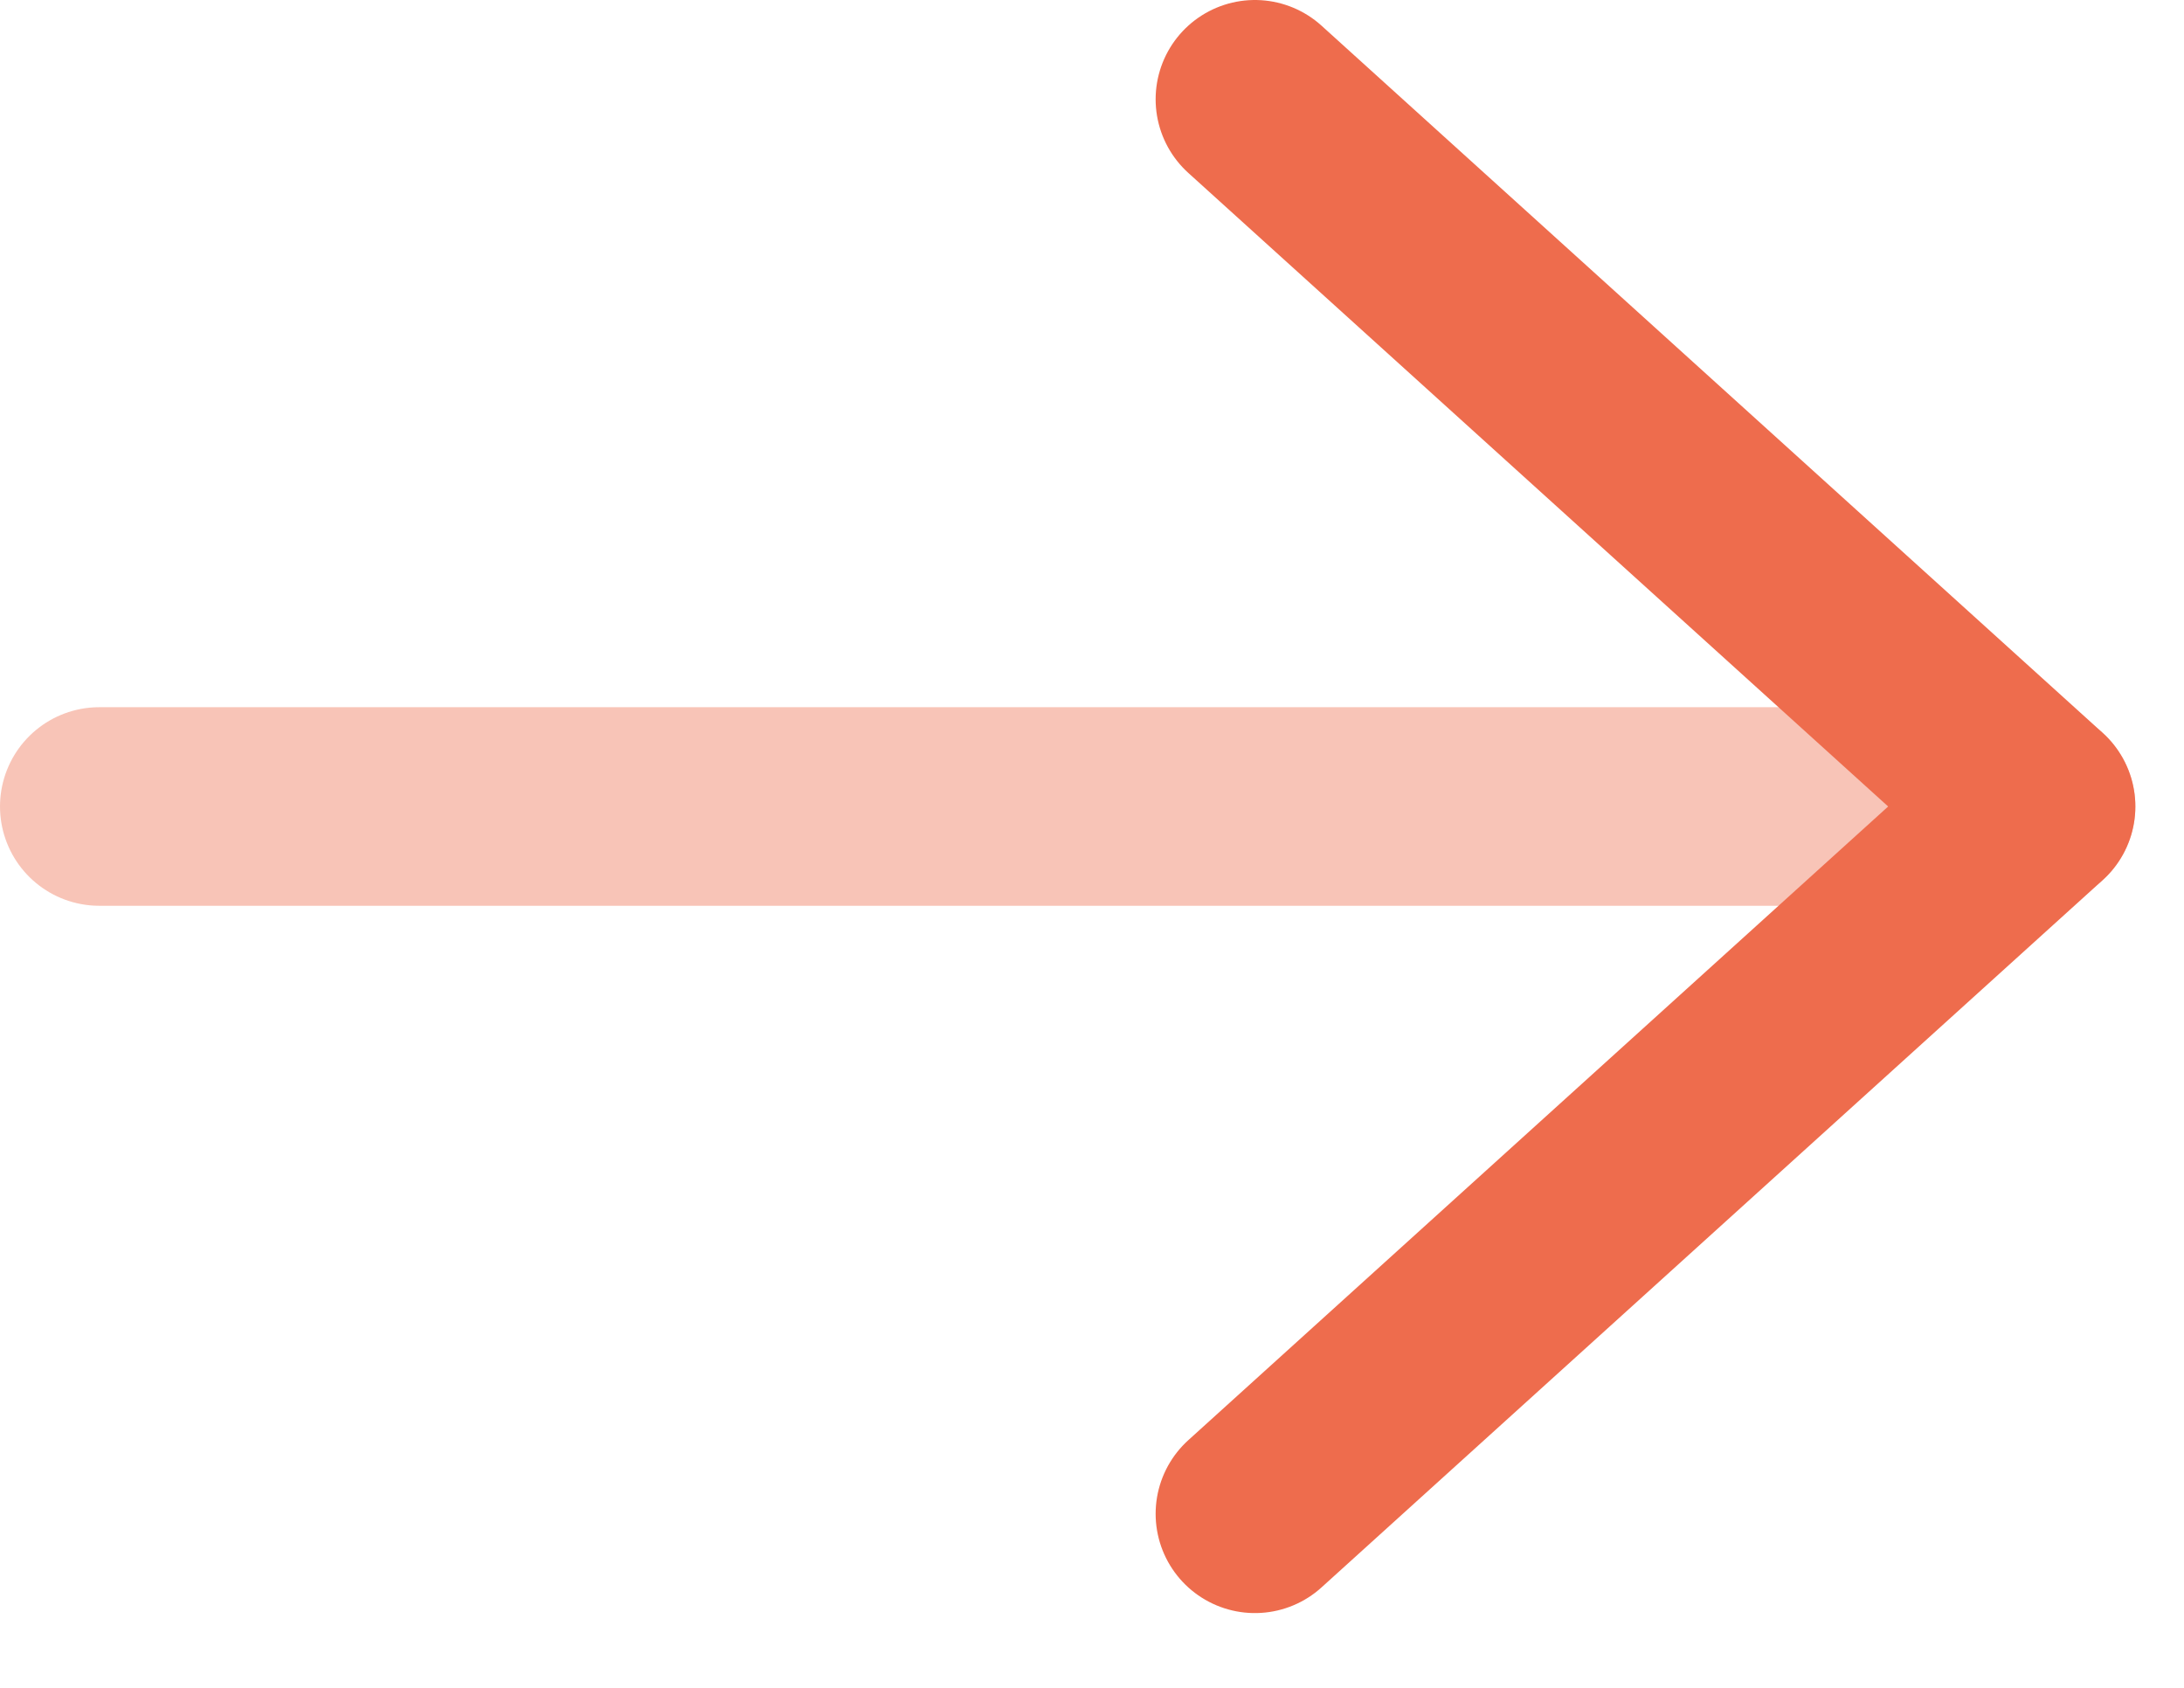 <?xml version="1.0" encoding="UTF-8"?> <svg xmlns="http://www.w3.org/2000/svg" width="22" height="17" viewBox="0 0 22 17" fill="none"> <path opacity="0.4" d="M20.51 8.123L1 8.123" stroke="#EE6C4D" stroke-width="2" stroke-linecap="round" stroke-linejoin="round"></path> <path d="M12.641 1L20.51 8.123L12.641 15.247" stroke="#EE6C4D" stroke-width="2" stroke-linecap="round" stroke-linejoin="round"></path> </svg> 
